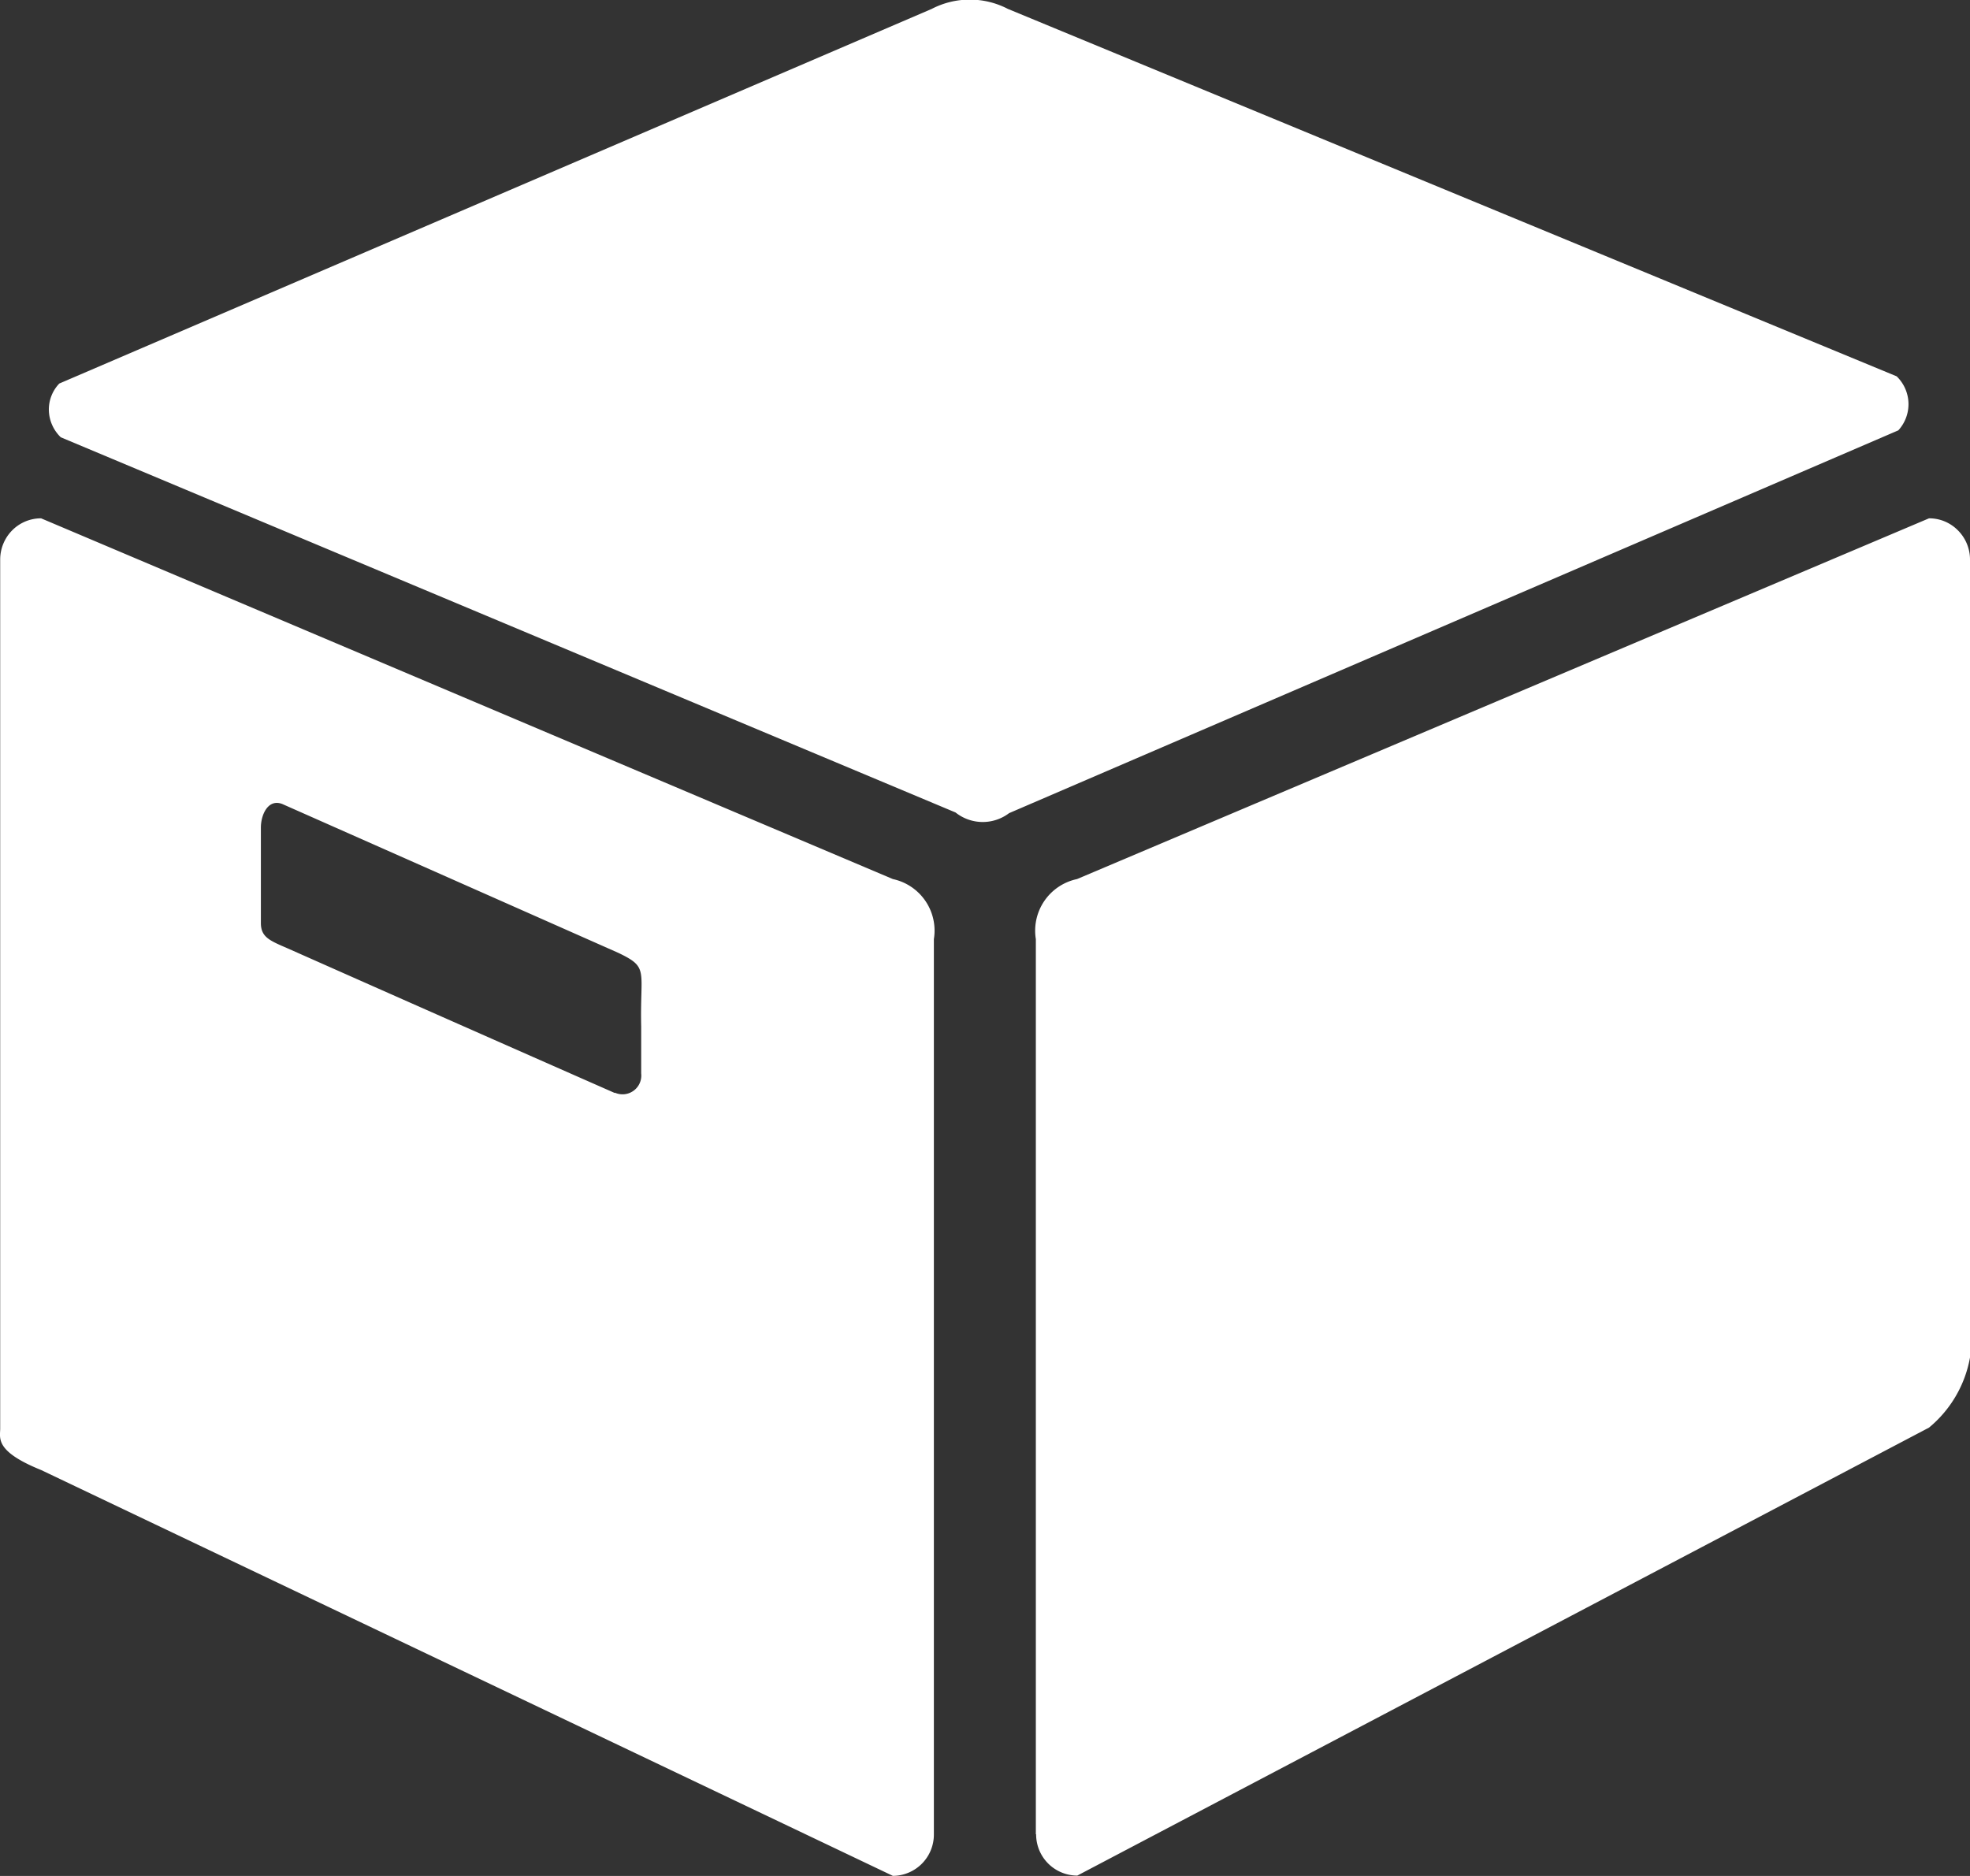 <svg xmlns="http://www.w3.org/2000/svg" width="21" height="20" viewBox="0 0 21 20">
  <rect x="0" y="0" width="21" height="20" fill="#333333" stroke="none"/>
<defs>
    <style>
      .cls-1 {
        fill: #fff;
        fill-rule: evenodd;
      }
    </style>
  </defs>
  <path id="形状_6" data-name="形状 6" class="cls-1" d="M389.757,742.669a0.465,0.465,0,0,1-.571-0.007l-9.538-4a0.413,0.413,0,0,1-.127-0.283,0.4,0.4,0,0,1,.111-0.29l9.3-3.994a0.88,0.88,0,0,1,.812,0l9.474,3.917a0.413,0.413,0,0,1,.018.576Zm0.288,10.887a0.439,0.439,0,0,0,.439.44l9.079-4.776a1.258,1.258,0,0,0,.437-1.193v-8.06a0.439,0.439,0,0,0-.128-0.312,0.429,0.429,0,0,0-.309-0.129l-9.082,3.846a0.562,0.562,0,0,0-.439.64l0,9.544h0Zm-1.527-10.184-9.08-3.846a0.433,0.433,0,0,0-.309.129,0.443,0.443,0,0,0-.127.312v9.265c0,0.1-.059.24,0.436,0.44l9.08,4.327a0.44,0.44,0,0,0,.437-0.441v-9.546A0.562,0.562,0,0,0,388.518,743.372Zm-2.964,2.281q-1.744-.768-3.485-1.541c-0.191-.083-0.288-0.119-0.288-0.271v-1.019c0-.134.076-0.31,0.229-0.25l3.58,1.586c0.332,0.159.231,0.178,0.245,0.786v0.5a0.2,0.2,0,0,1-.281.205h0Z" transform="translate(-379 -734)"/>
</svg>
